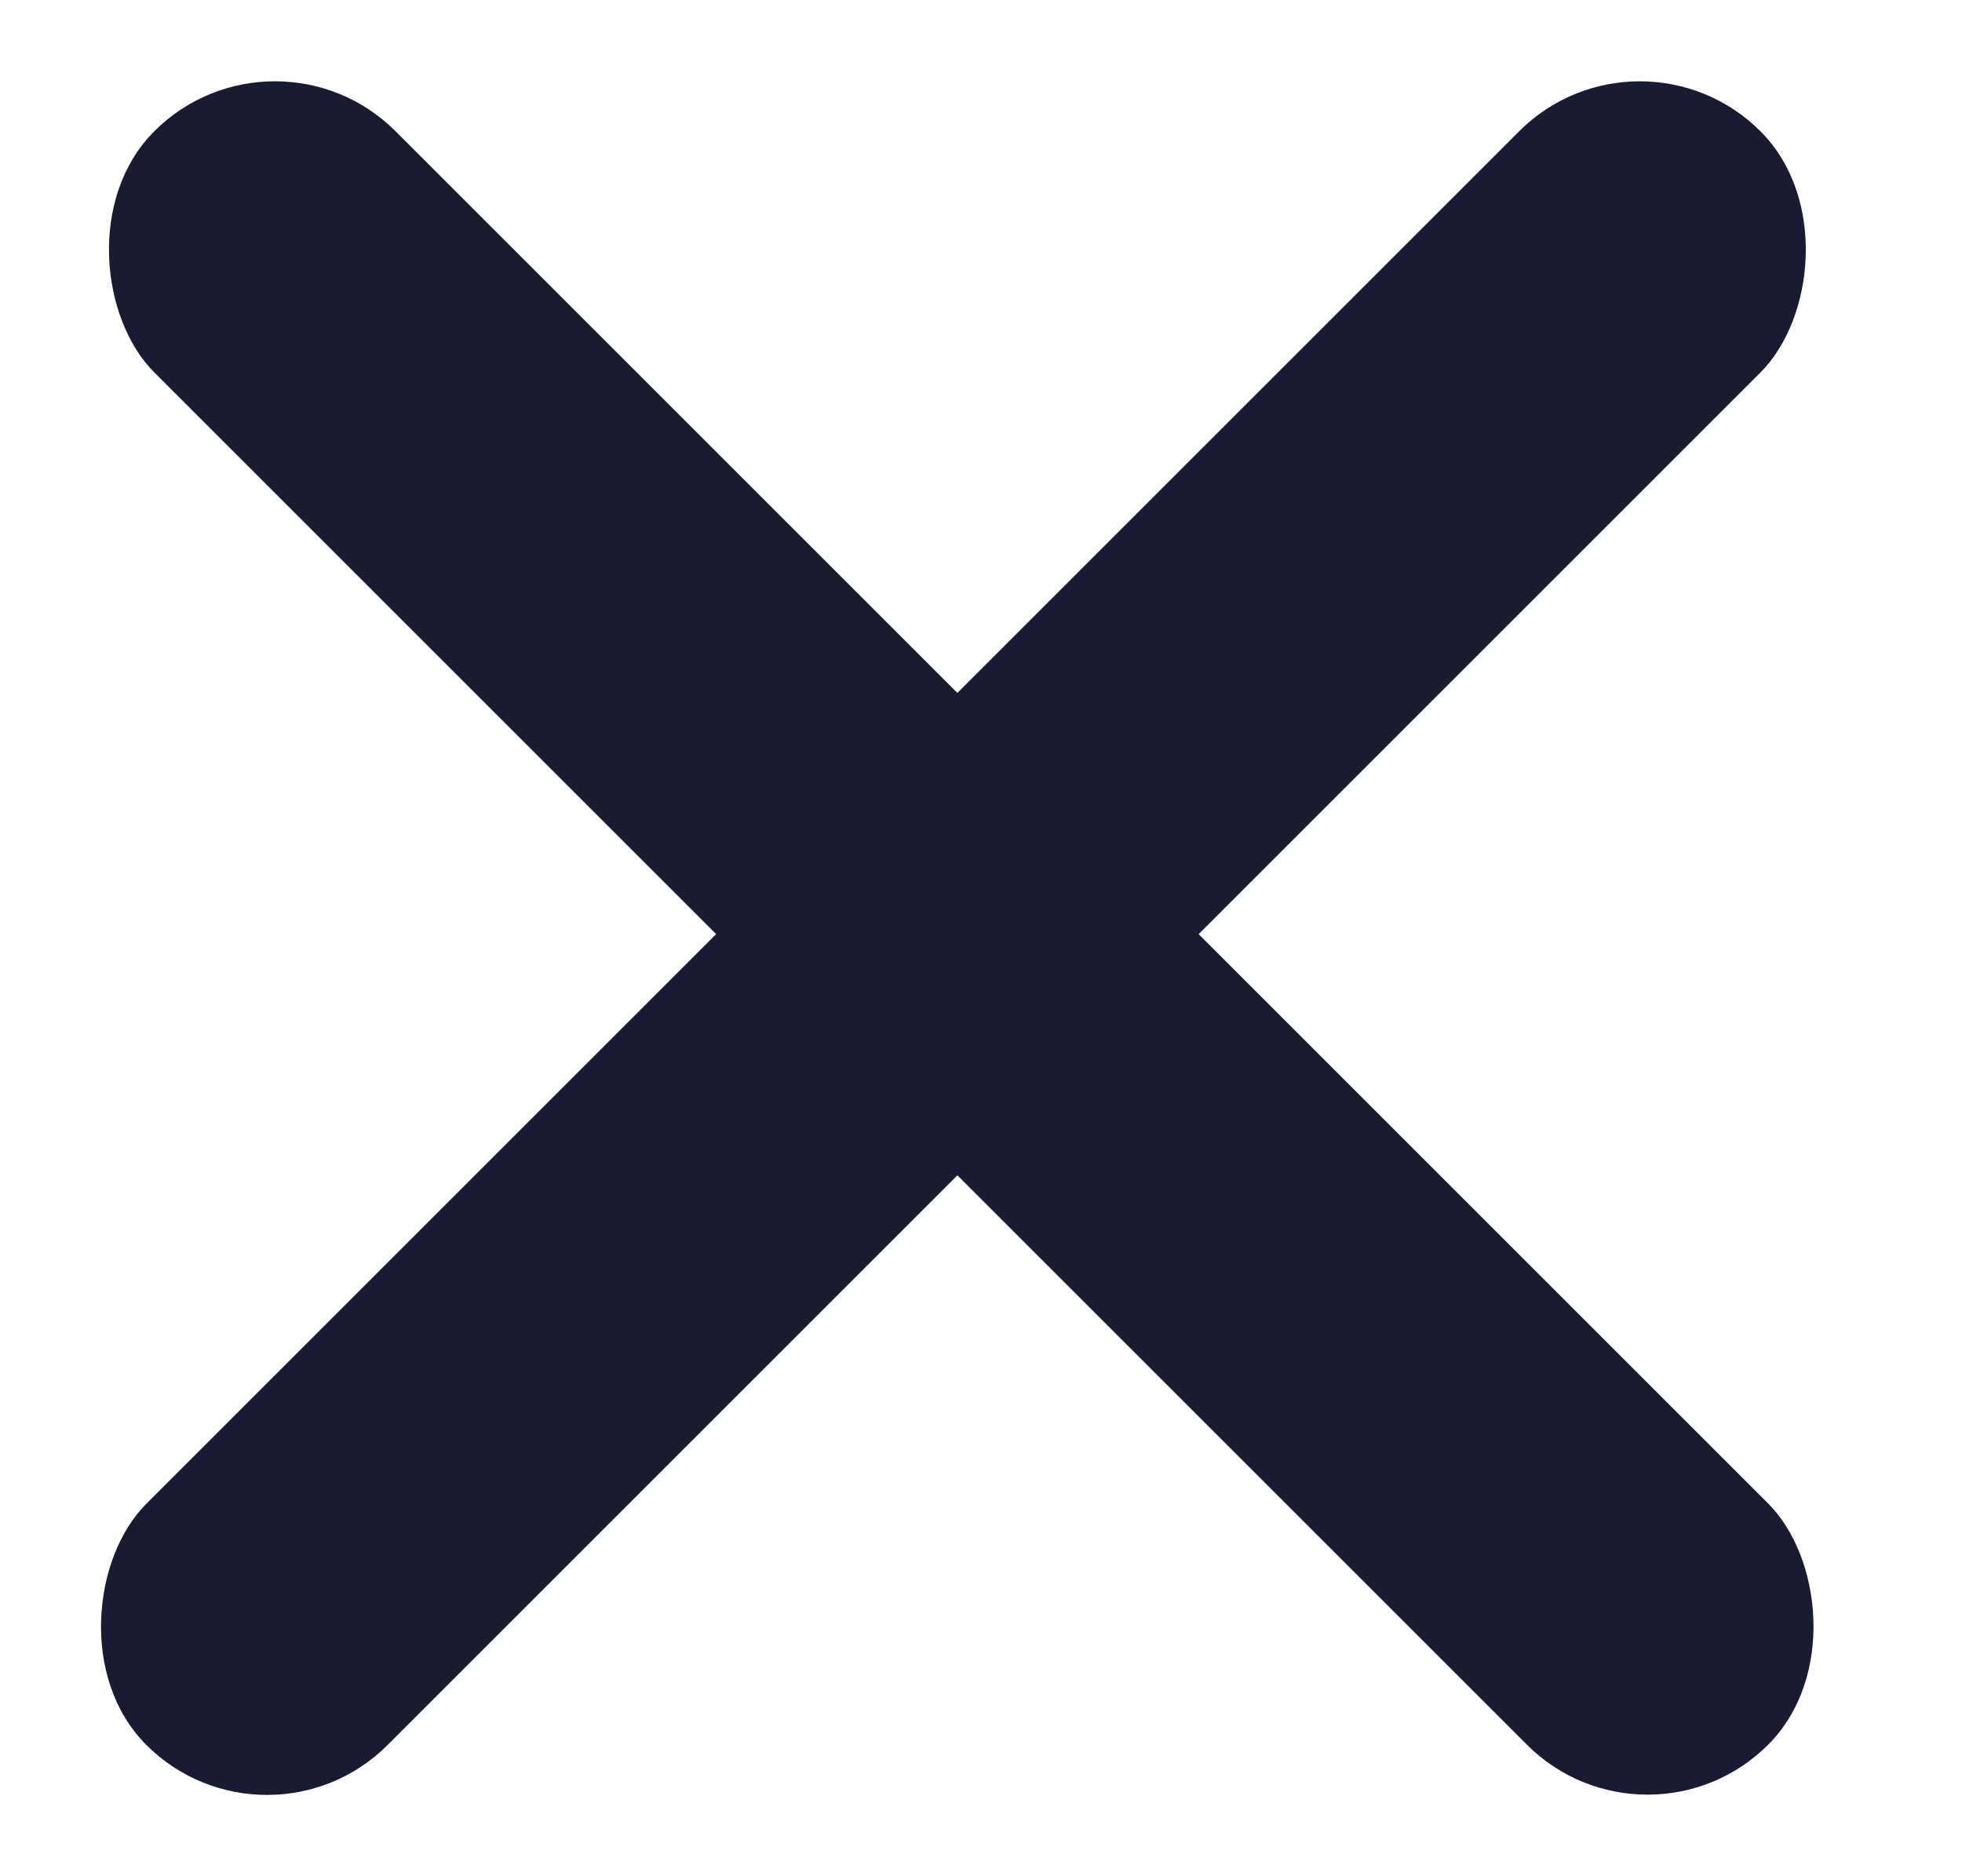 <?xml version="1.0" encoding="UTF-8"?> <svg xmlns="http://www.w3.org/2000/svg" width="23" height="22" viewBox="0 0 23 22" fill="none"> <rect x="19.223" y="0.125" width="4" height="26.759" rx="2" transform="rotate(45 19.223 0.125)" fill="#181B32"></rect> <rect width="4" height="26.759" rx="2" transform="matrix(-0.707 0.707 0.707 0.707 3.223 0.125)" fill="#181B32"></rect> </svg> 